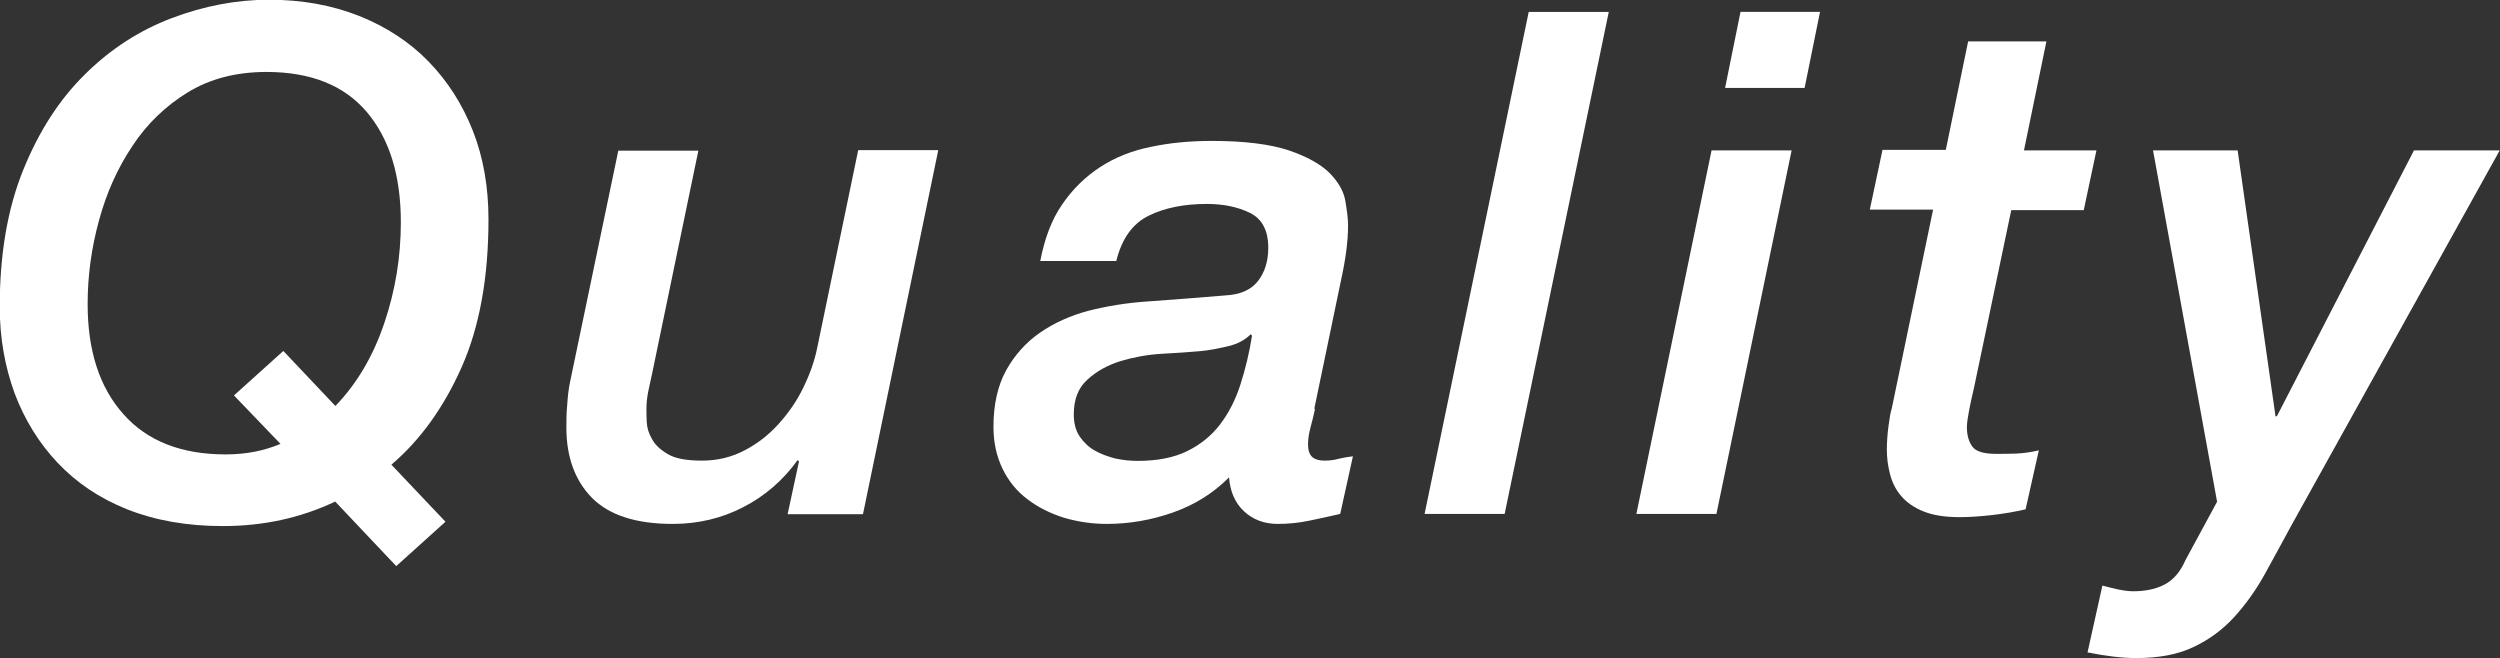 <?xml version="1.0" encoding="UTF-8"?><svg id="_レイヤー_2" xmlns="http://www.w3.org/2000/svg" viewBox="0 0 92.43 24.34"><rect x="0" y="0" width="92.43" height="24.34" fill="#333333" stroke="none"/><defs><style>.cls-1{fill:#fff;stroke-width:0px;}</style></defs><g id="_順次追加コンテンツ1"><path class="cls-1" d="m12.4,18.54c-1.28.61-2.67.91-4.16.91-1.33,0-2.51-.21-3.54-.62s-1.88-.99-2.57-1.72c-.69-.73-1.22-1.59-1.59-2.57-.36-.99-.55-2.05-.55-3.2,0-1.94.29-3.63.87-5.06.58-1.43,1.34-2.61,2.29-3.54.94-.93,2.01-1.62,3.2-2.07,1.19-.45,2.39-.68,3.6-.68s2.32.2,3.33.6c1,.4,1.86.96,2.56,1.68.7.72,1.25,1.57,1.64,2.56s.58,2.08.58,3.28c0,2.15-.33,3.97-.99,5.46-.66,1.49-1.53,2.7-2.6,3.61l2,2.11-1.82,1.64-2.26-2.39Zm-1.92-5.56l1.92,2.03c.8-.83,1.4-1.85,1.81-3.07.41-1.21.61-2.45.61-3.72,0-1.73-.42-3.09-1.26-4.08-.84-.99-2.08-1.48-3.71-1.48-1.11,0-2.08.25-2.9.75s-1.51,1.16-2.05,1.98c-.55.82-.96,1.73-1.24,2.76-.28,1.02-.42,2.05-.42,3.09,0,1.73.44,3.09,1.33,4.08.88.99,2.14,1.48,3.77,1.48.75,0,1.42-.13,2.03-.39l-1.72-1.79,1.82-1.64Z"/><path class="cls-1" d="m31.9,19.01h-2.78l.42-1.95-.05-.05c-.54.75-1.21,1.33-2.01,1.74-.81.42-1.68.62-2.61.62-1.35,0-2.34-.32-2.98-.96-.63-.64-.95-1.51-.95-2.6,0-.24,0-.52.03-.83.02-.31.05-.59.1-.83l1.79-8.58h2.96l-1.72,8.29c-.05.23-.1.44-.14.65s-.06.41-.06.6c0,.1,0,.26.01.48s.07.43.2.65c.12.22.32.4.6.56s.69.23,1.25.23,1.1-.13,1.57-.38c.48-.25.9-.58,1.26-.98.36-.4.67-.84.91-1.34.24-.49.42-.99.52-1.5l1.51-7.28h2.96l-2.78,13.44Z"/><path class="cls-1" d="m48.62,15.11c-.05.24-.11.48-.17.7-.06.23-.09.43-.09.62s.04.34.13.44c.09.1.25.16.49.16.17,0,.35-.02.52-.07.17-.04.35-.07.52-.09l-.47,2.13c-.38.09-.76.17-1.14.25-.38.08-.77.12-1.17.12-.5,0-.92-.16-1.25-.47-.33-.31-.51-.73-.55-1.25-.59.59-1.28,1.02-2.08,1.3-.8.28-1.61.42-2.44.42-.55,0-1.08-.08-1.59-.23-.5-.16-.95-.38-1.34-.68-.39-.29-.7-.67-.92-1.12-.22-.45-.34-.97-.34-1.56,0-.83.16-1.53.47-2.09.31-.56.73-1.03,1.25-1.39.52-.36,1.12-.63,1.79-.81.68-.17,1.39-.29,2.13-.34,1-.07,1.99-.15,2.96-.23.54-.03.93-.21,1.18-.53.25-.32.38-.73.38-1.23,0-.64-.23-1.07-.68-1.29-.45-.22-.98-.33-1.59-.33-.83,0-1.55.14-2.14.43-.6.29-1,.84-1.21,1.68h-2.81c.16-.83.42-1.53.81-2.09.38-.56.85-1.02,1.4-1.38s1.18-.61,1.88-.75c.7-.15,1.45-.22,2.25-.22,1.21,0,2.16.12,2.85.35.68.23,1.19.52,1.51.84.32.33.52.67.58,1.03s.1.65.1.9c0,.59-.09,1.26-.26,2.03l-.99,4.76Zm-8.92.21c0,.33.07.6.22.82.15.22.33.39.56.52.23.13.48.22.75.29.28.06.55.09.83.09.73,0,1.34-.12,1.83-.36s.9-.57,1.22-.99c.32-.42.57-.91.75-1.47.18-.56.33-1.17.43-1.81l-.05-.05c-.21.21-.49.36-.83.44s-.69.15-1.01.18c-.42.04-.9.07-1.44.1s-1.06.13-1.53.27c-.48.15-.88.37-1.22.68-.34.3-.51.73-.51,1.29Z"/><path class="cls-1" d="m56.52.44h2.96l-3.85,18.56h-2.96L56.52.44Z"/><path class="cls-1" d="m63.28,5.56h2.96l-2.78,13.44h-2.96l2.78-13.44Zm1.07-5.12h2.94l-.57,2.81h-2.94l.57-2.81Z"/><path class="cls-1" d="m72.77,1.53h2.89l-.83,4.03h2.68l-.47,2.21h-2.68l-1.38,6.58c-.07.29-.13.57-.18.83-.05.26-.08.47-.08.62,0,.29.07.53.2.71.13.18.42.27.87.27.22,0,.47,0,.74-.01s.55-.05.85-.12l-.49,2.18c-.38.09-.79.16-1.22.21-.43.05-.84.08-1.22.08-.54,0-.98-.07-1.33-.21s-.62-.33-.82-.56c-.2-.23-.34-.5-.42-.81-.08-.3-.12-.61-.12-.92,0-.26.02-.55.06-.86.04-.31.08-.53.12-.65l1.53-7.36h-2.34l.47-2.21h2.34l.83-4.03Z"/><path class="cls-1" d="m79.61,5.56h3.12l1.4,9.83h.05l5.07-9.83h3.17l-7.7,13.86c-.35.64-.68,1.26-1.01,1.85-.33.59-.71,1.11-1.13,1.57-.43.46-.92.82-1.5,1.09-.57.27-1.27.4-2.11.4-.5,0-1.1-.07-1.79-.21l.55-2.47c.19.05.38.1.57.14s.38.07.57.07c.45,0,.84-.08,1.16-.25.32-.17.58-.46.77-.9l1.17-2.16-2.37-13Z"/></g></svg>